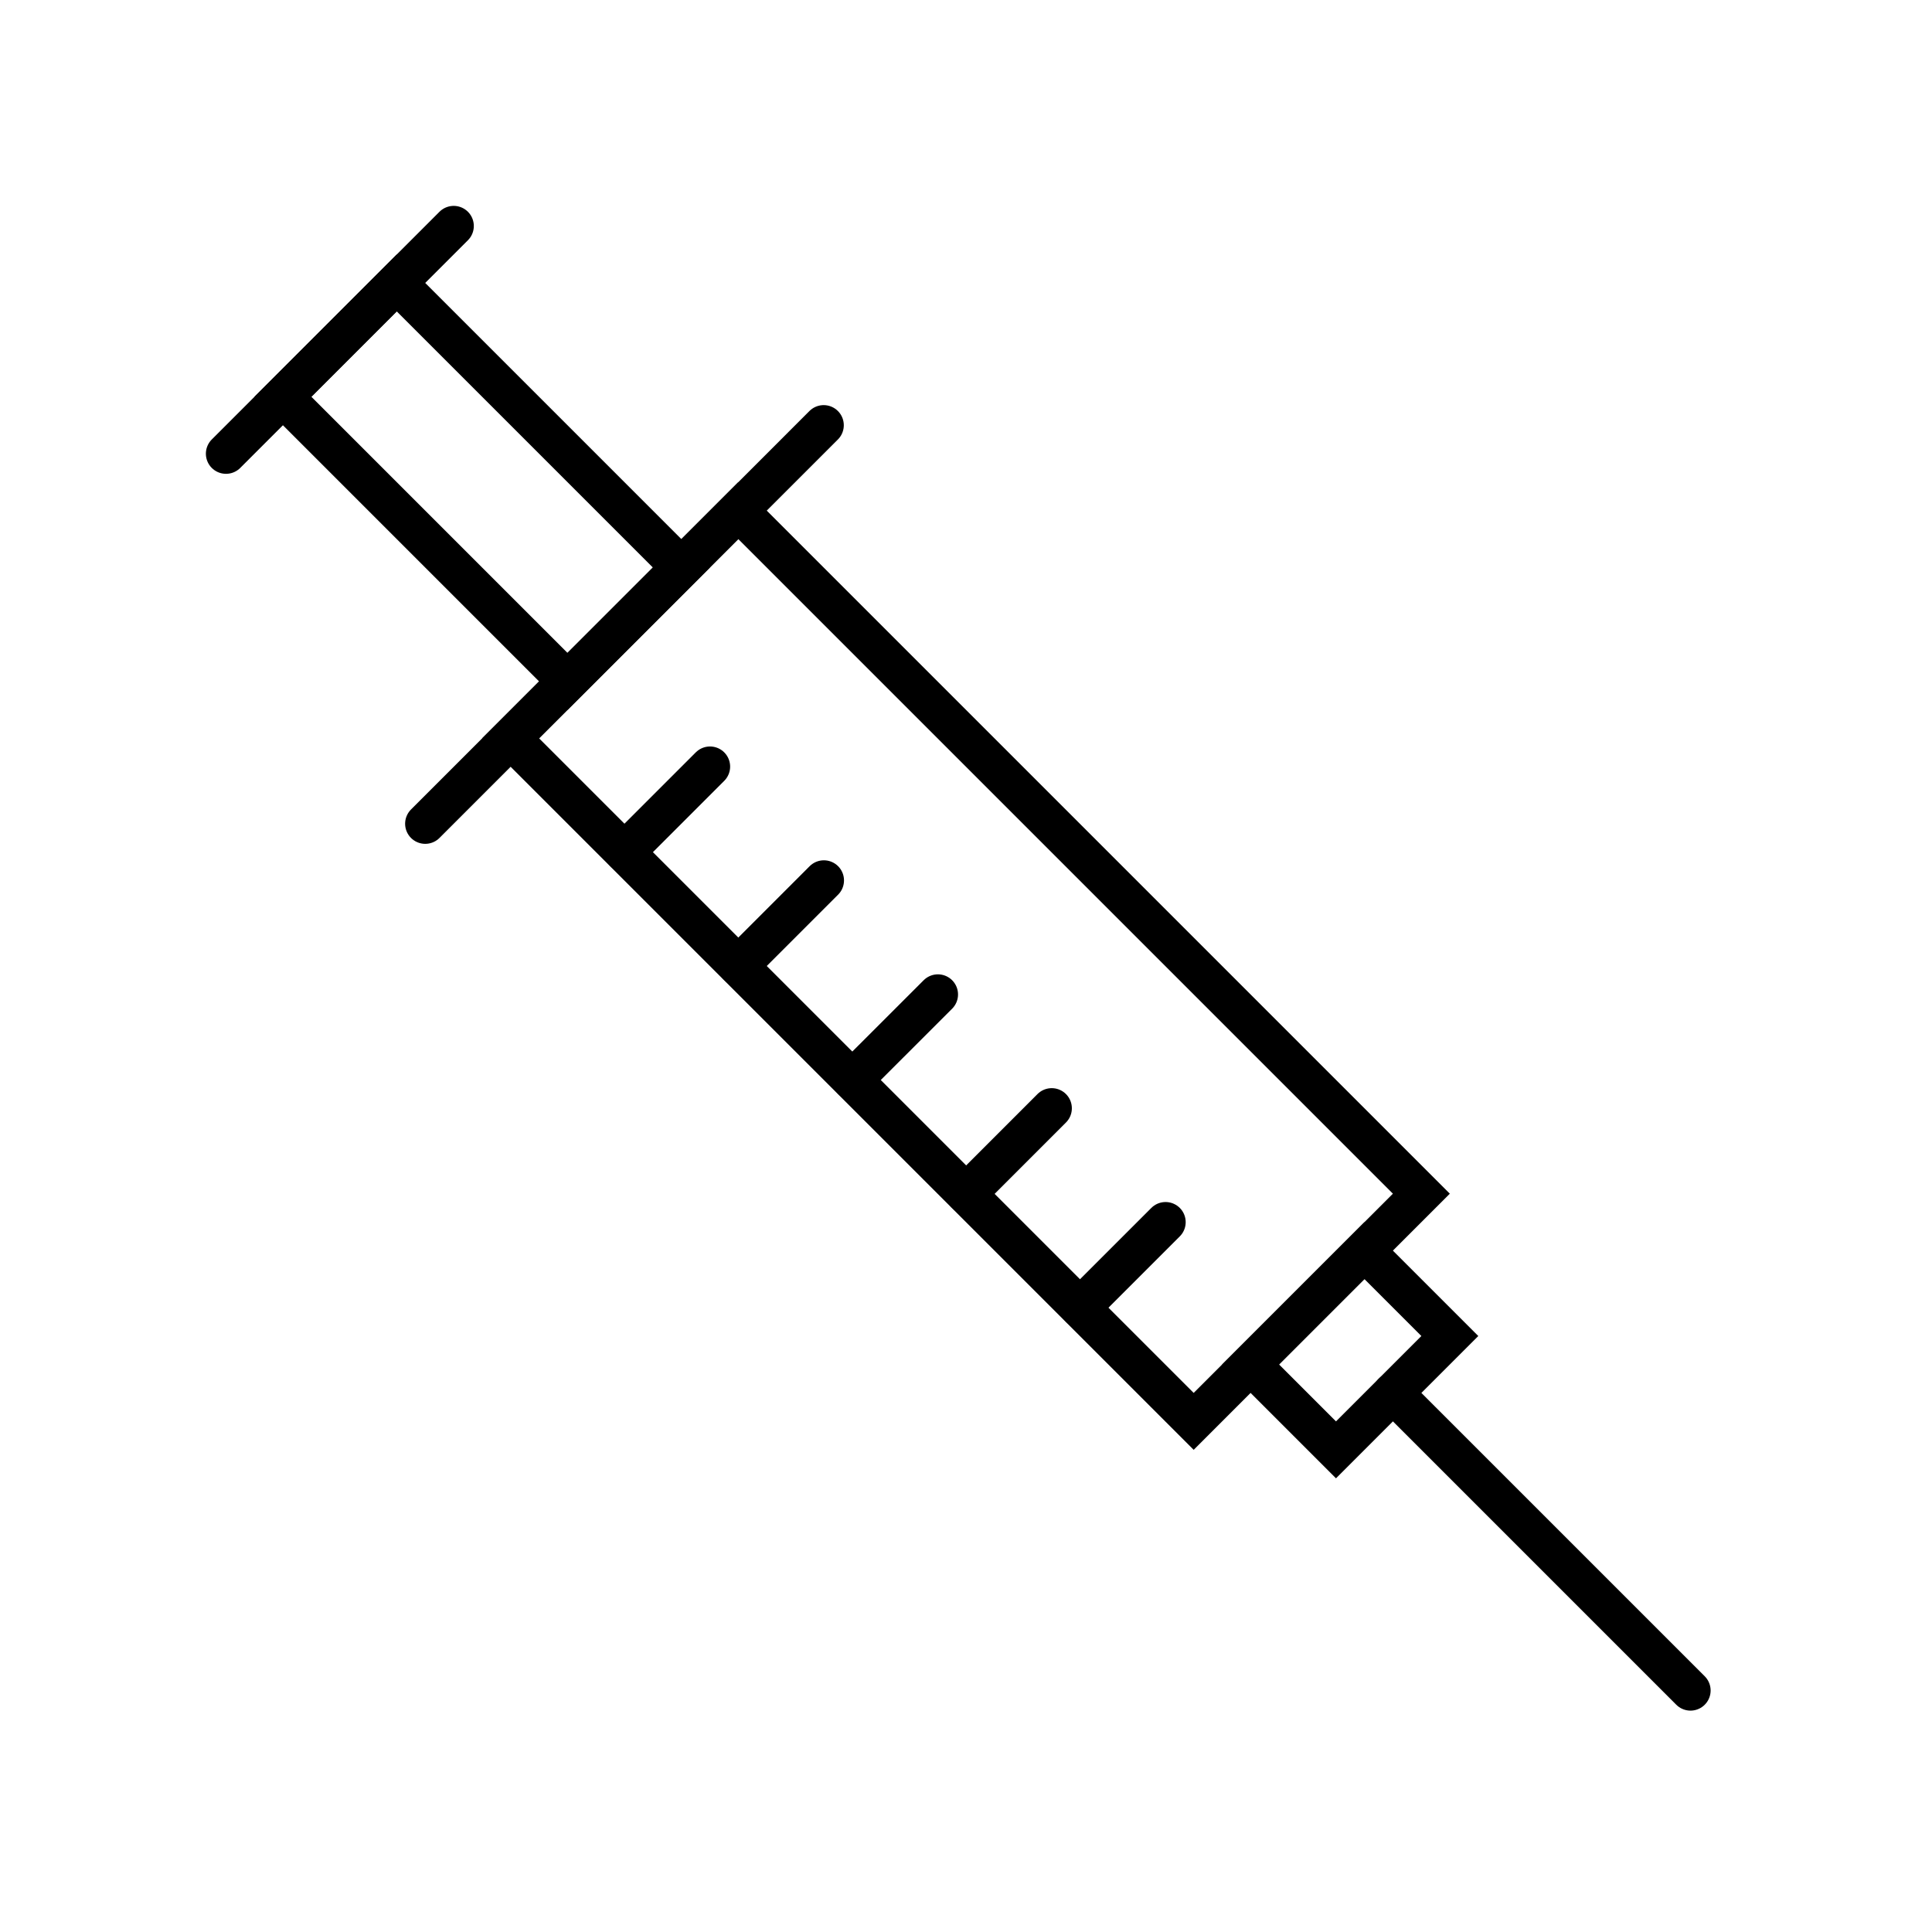<svg width="48" height="48" viewBox="0 0 48 48" fill="none" xmlns="http://www.w3.org/2000/svg">
<rect x="12.686" y="18.343" width="8" height="24" transform="rotate(-45 12.686 18.343)" stroke="black" stroke-linecap="round"/>
<path d="M10.565 20.465L20.464 10.565" stroke="black" stroke-linecap="round"/>
<path d="M5.615 11.272L11.272 5.615" stroke="black" stroke-linecap="round"/>
<rect x="31.071" y="33.9" width="4" height="3" transform="rotate(-45 31.071 33.9)" stroke="black" stroke-linecap="round"/>
<path d="M34.607 34.607L42 42" stroke="black" stroke-linecap="round"/>
<path d="M26.837 32.485L28.958 30.364" stroke="black" stroke-linecap="round"/>
<path d="M24.009 29.657L26.13 27.535" stroke="black" stroke-linecap="round"/>
<path d="M21.18 26.828L23.302 24.707" stroke="black" stroke-linecap="round"/>
<path d="M18.347 23.996L20.469 21.874" stroke="black" stroke-linecap="round"/>
<path d="M15.519 21.167L17.64 19.046" stroke="black" stroke-linecap="round"/>
<rect x="7.029" y="9.858" width="4" height="10" transform="rotate(-45 7.029 9.858)" stroke="black" stroke-linecap="round"/>
</svg>
